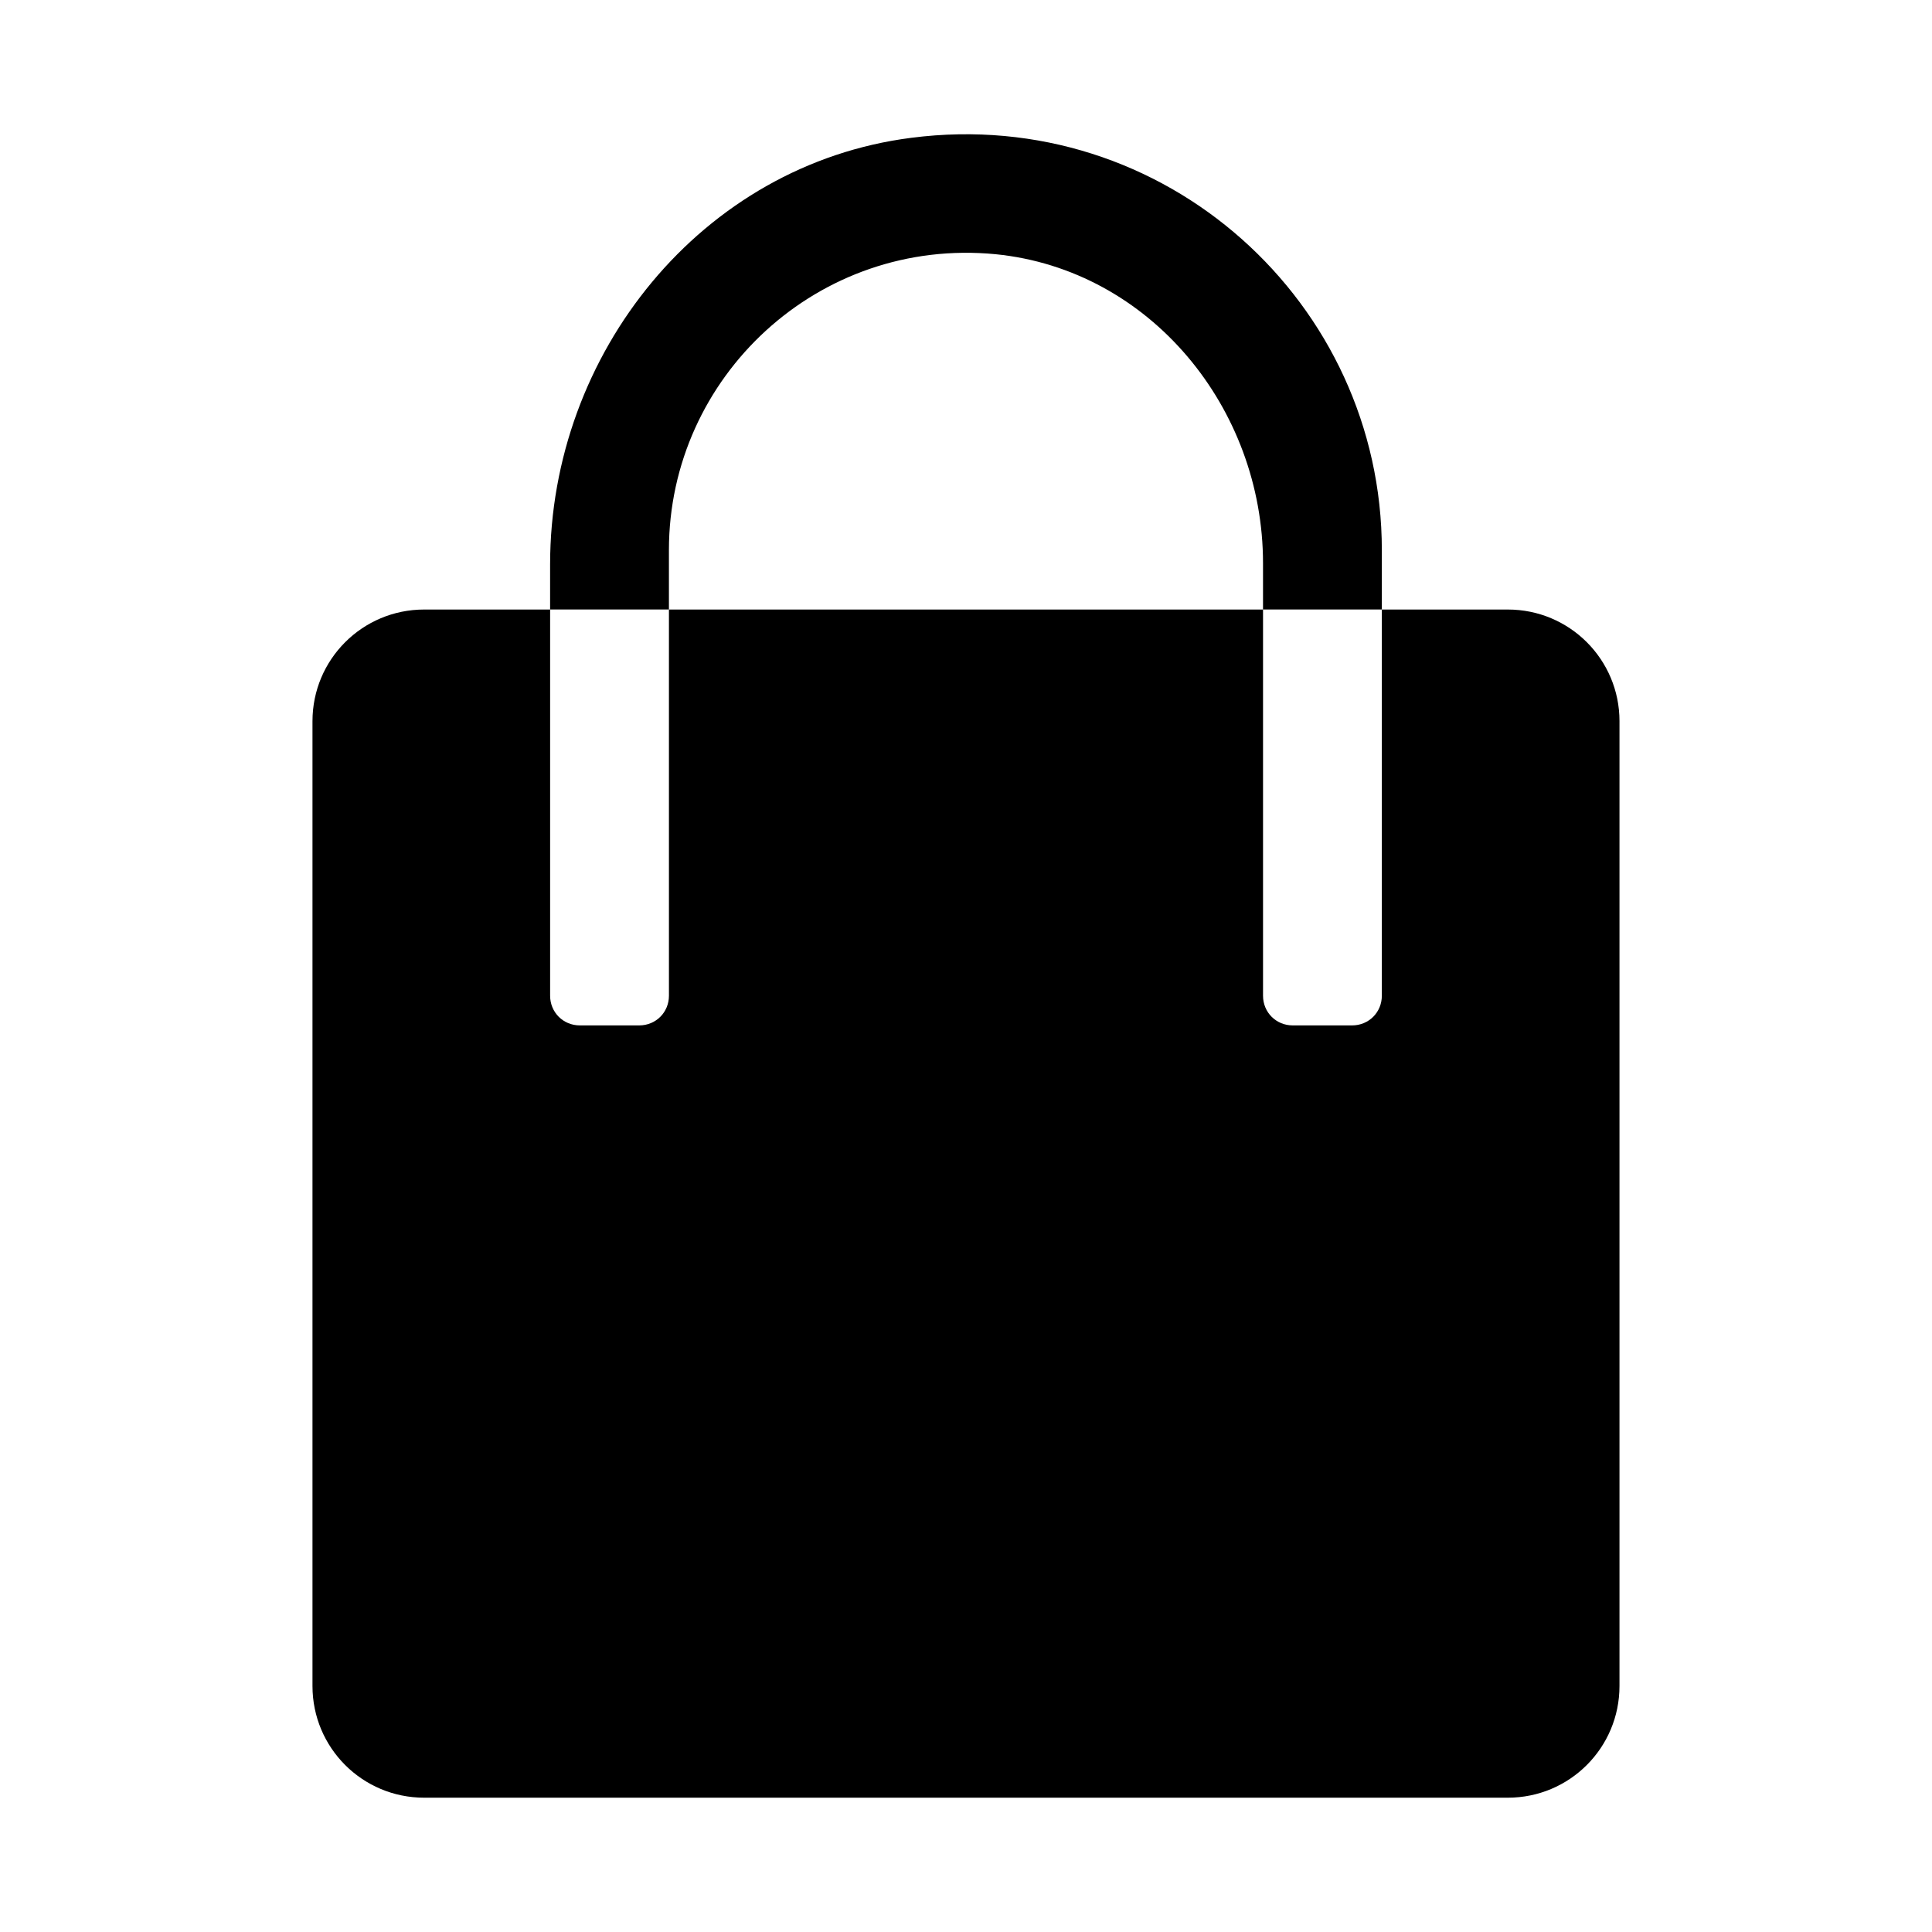 <?xml version="1.0" encoding="UTF-8"?>
<!-- Uploaded to: SVG Repo, www.svgrepo.com, Generator: SVG Repo Mixer Tools -->
<svg fill="#000000" width="800px" height="800px" version="1.1" viewBox="144 144 512 512" xmlns="http://www.w3.org/2000/svg">
 <path d="m573.18 335.13v255.68c0 16.375-13.227 29.598-29.598 29.598h-287.17c-16.375 0-29.602-13.223-29.602-29.598v-255.68c0-16.375 13.227-29.598 29.602-29.598h33.375v102.34c0 4.406 3.465 7.871 7.875 7.871h15.742c4.41 0 7.871-3.465 7.871-7.871v-102.34h157.44v102.34c0 4.41 3.465 7.871 7.871 7.871h15.742c4.41 0 7.871-3.465 7.871-7.871l0.004-102.34h33.379c16.371 0 29.598 13.223 29.598 29.598zm-187.67-154.61c-55.578 7.082-95.727 57.148-95.727 113.04v11.965h31.488v-15.746c0-45.973 39.676-82.973 86.594-78.406 40.934 4.094 70.848 40.777 70.848 81.867v12.285h31.488v-15.746c0-65.492-57.465-117.92-124.69-109.26z"/>
</svg>